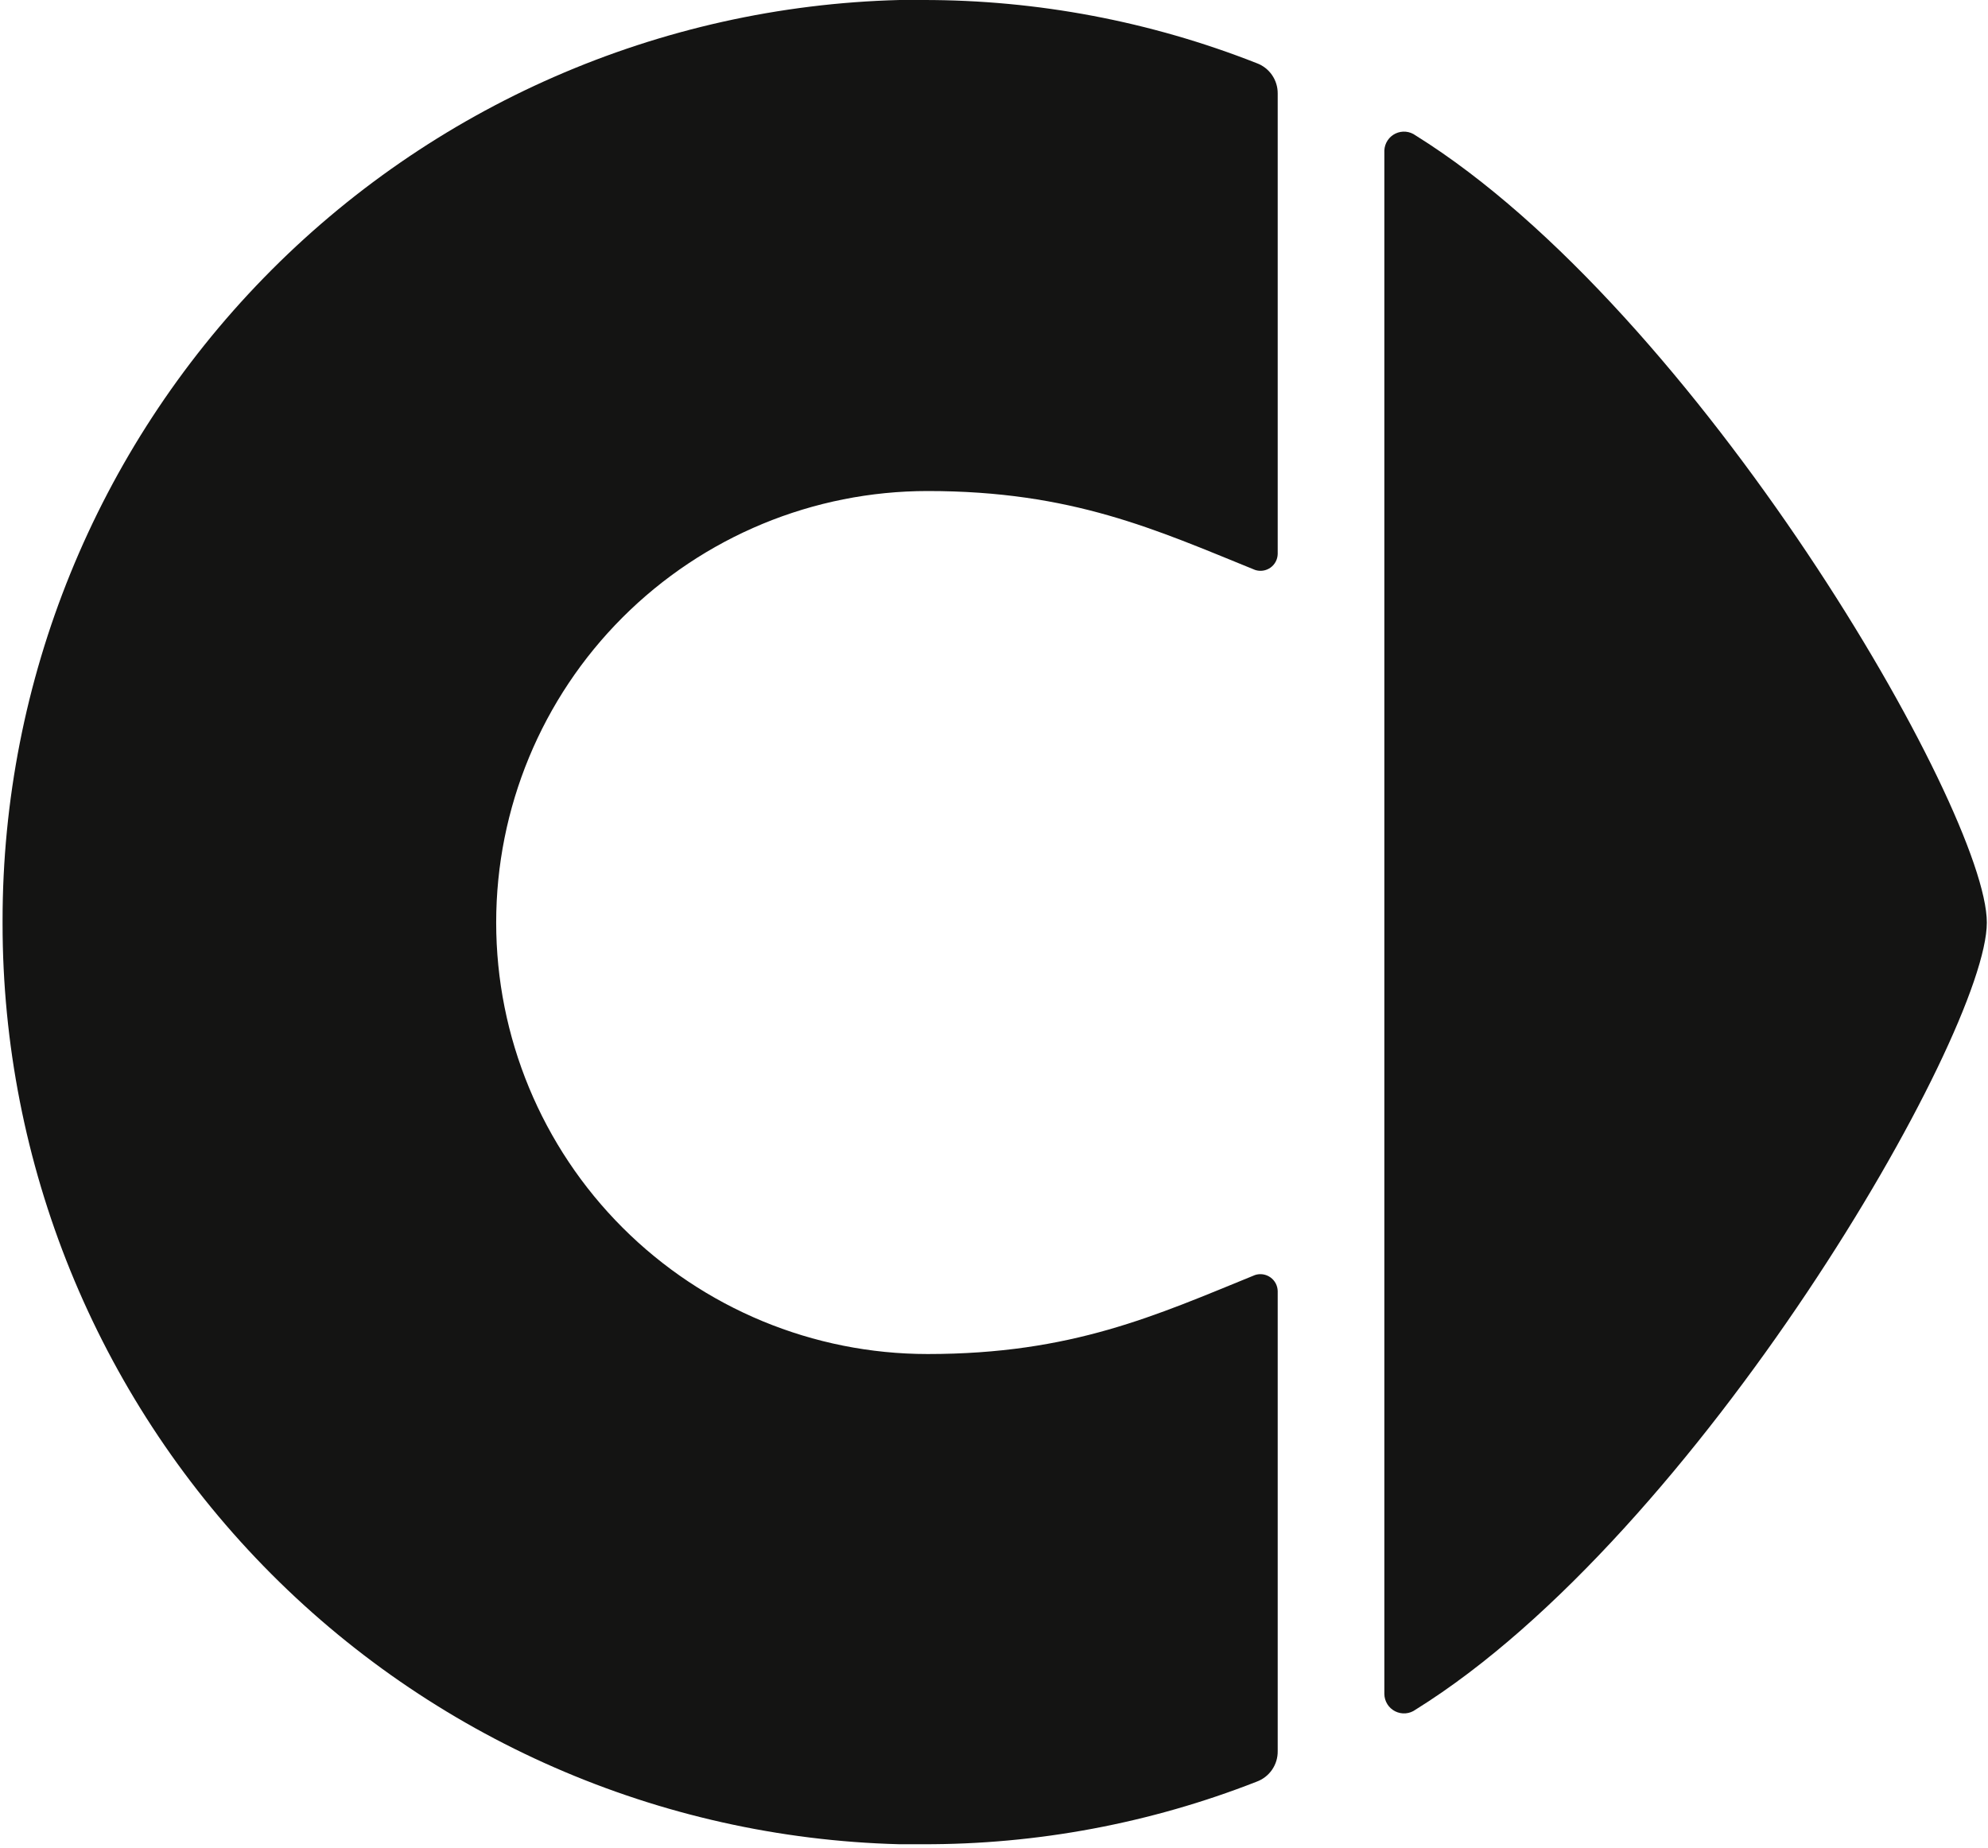 <svg width="170" height="158" viewBox="0 0 170 158" fill="none" xmlns="http://www.w3.org/2000/svg">
<path d="M121.05 146.2C145.18 131.2 169.9 88.5 169.9 78.89C169.9 69.28 145.18 26.61 121.05 11.58C120.805 11.401 120.516 11.291 120.213 11.263C119.911 11.235 119.606 11.29 119.332 11.421C119.058 11.553 118.825 11.756 118.658 12.009C118.49 12.262 118.394 12.556 118.38 12.86V78.86V144.86C118.384 145.169 118.472 145.47 118.635 145.732C118.798 145.994 119.031 146.206 119.307 146.344C119.583 146.483 119.891 146.542 120.199 146.517C120.506 146.492 120.801 146.382 121.05 146.2Z" fill="#141413"/>
<path d="M76.89 157.71C77.56 157.71 78.24 157.71 78.89 157.71C88.665 157.741 98.359 155.926 107.46 152.36C107.994 152.165 108.454 151.809 108.776 151.342C109.099 150.874 109.268 150.318 109.26 149.75V110.41C109.256 110.18 109.197 109.954 109.09 109.75C108.982 109.546 108.829 109.37 108.641 109.236C108.454 109.102 108.238 109.014 108.01 108.978C107.783 108.942 107.55 108.96 107.33 109.03C98.83 112.49 91.67 115.79 79.33 115.79C69.544 115.79 60.158 111.902 53.238 104.982C46.318 98.062 42.43 88.677 42.43 78.89C42.43 69.103 46.318 59.718 53.238 52.798C60.158 45.878 69.544 41.99 79.33 41.99C91.67 41.99 98.83 45.29 107.33 48.74C107.549 48.812 107.782 48.832 108.009 48.797C108.237 48.763 108.454 48.676 108.641 48.543C108.829 48.409 108.983 48.234 109.09 48.03C109.198 47.826 109.256 47.6 109.26 47.37V8C109.266 7.434 109.095 6.88 108.773 6.414C108.451 5.949 107.992 5.594 107.46 5.4C98.371 1.821 88.689 -0.011 78.92 -3.61546e-07C78.24 -3.61546e-07 77.56 -3.61546e-07 76.92 -3.61546e-07C56.396 0.527 36.89 9.051 22.562 23.755C8.233 38.459 0.216 58.179 0.22 78.71V79C0.218 99.525 8.232 119.239 22.554 133.942C36.875 148.644 56.372 157.173 76.89 157.71Z" fill="#141413"/>
</svg>
